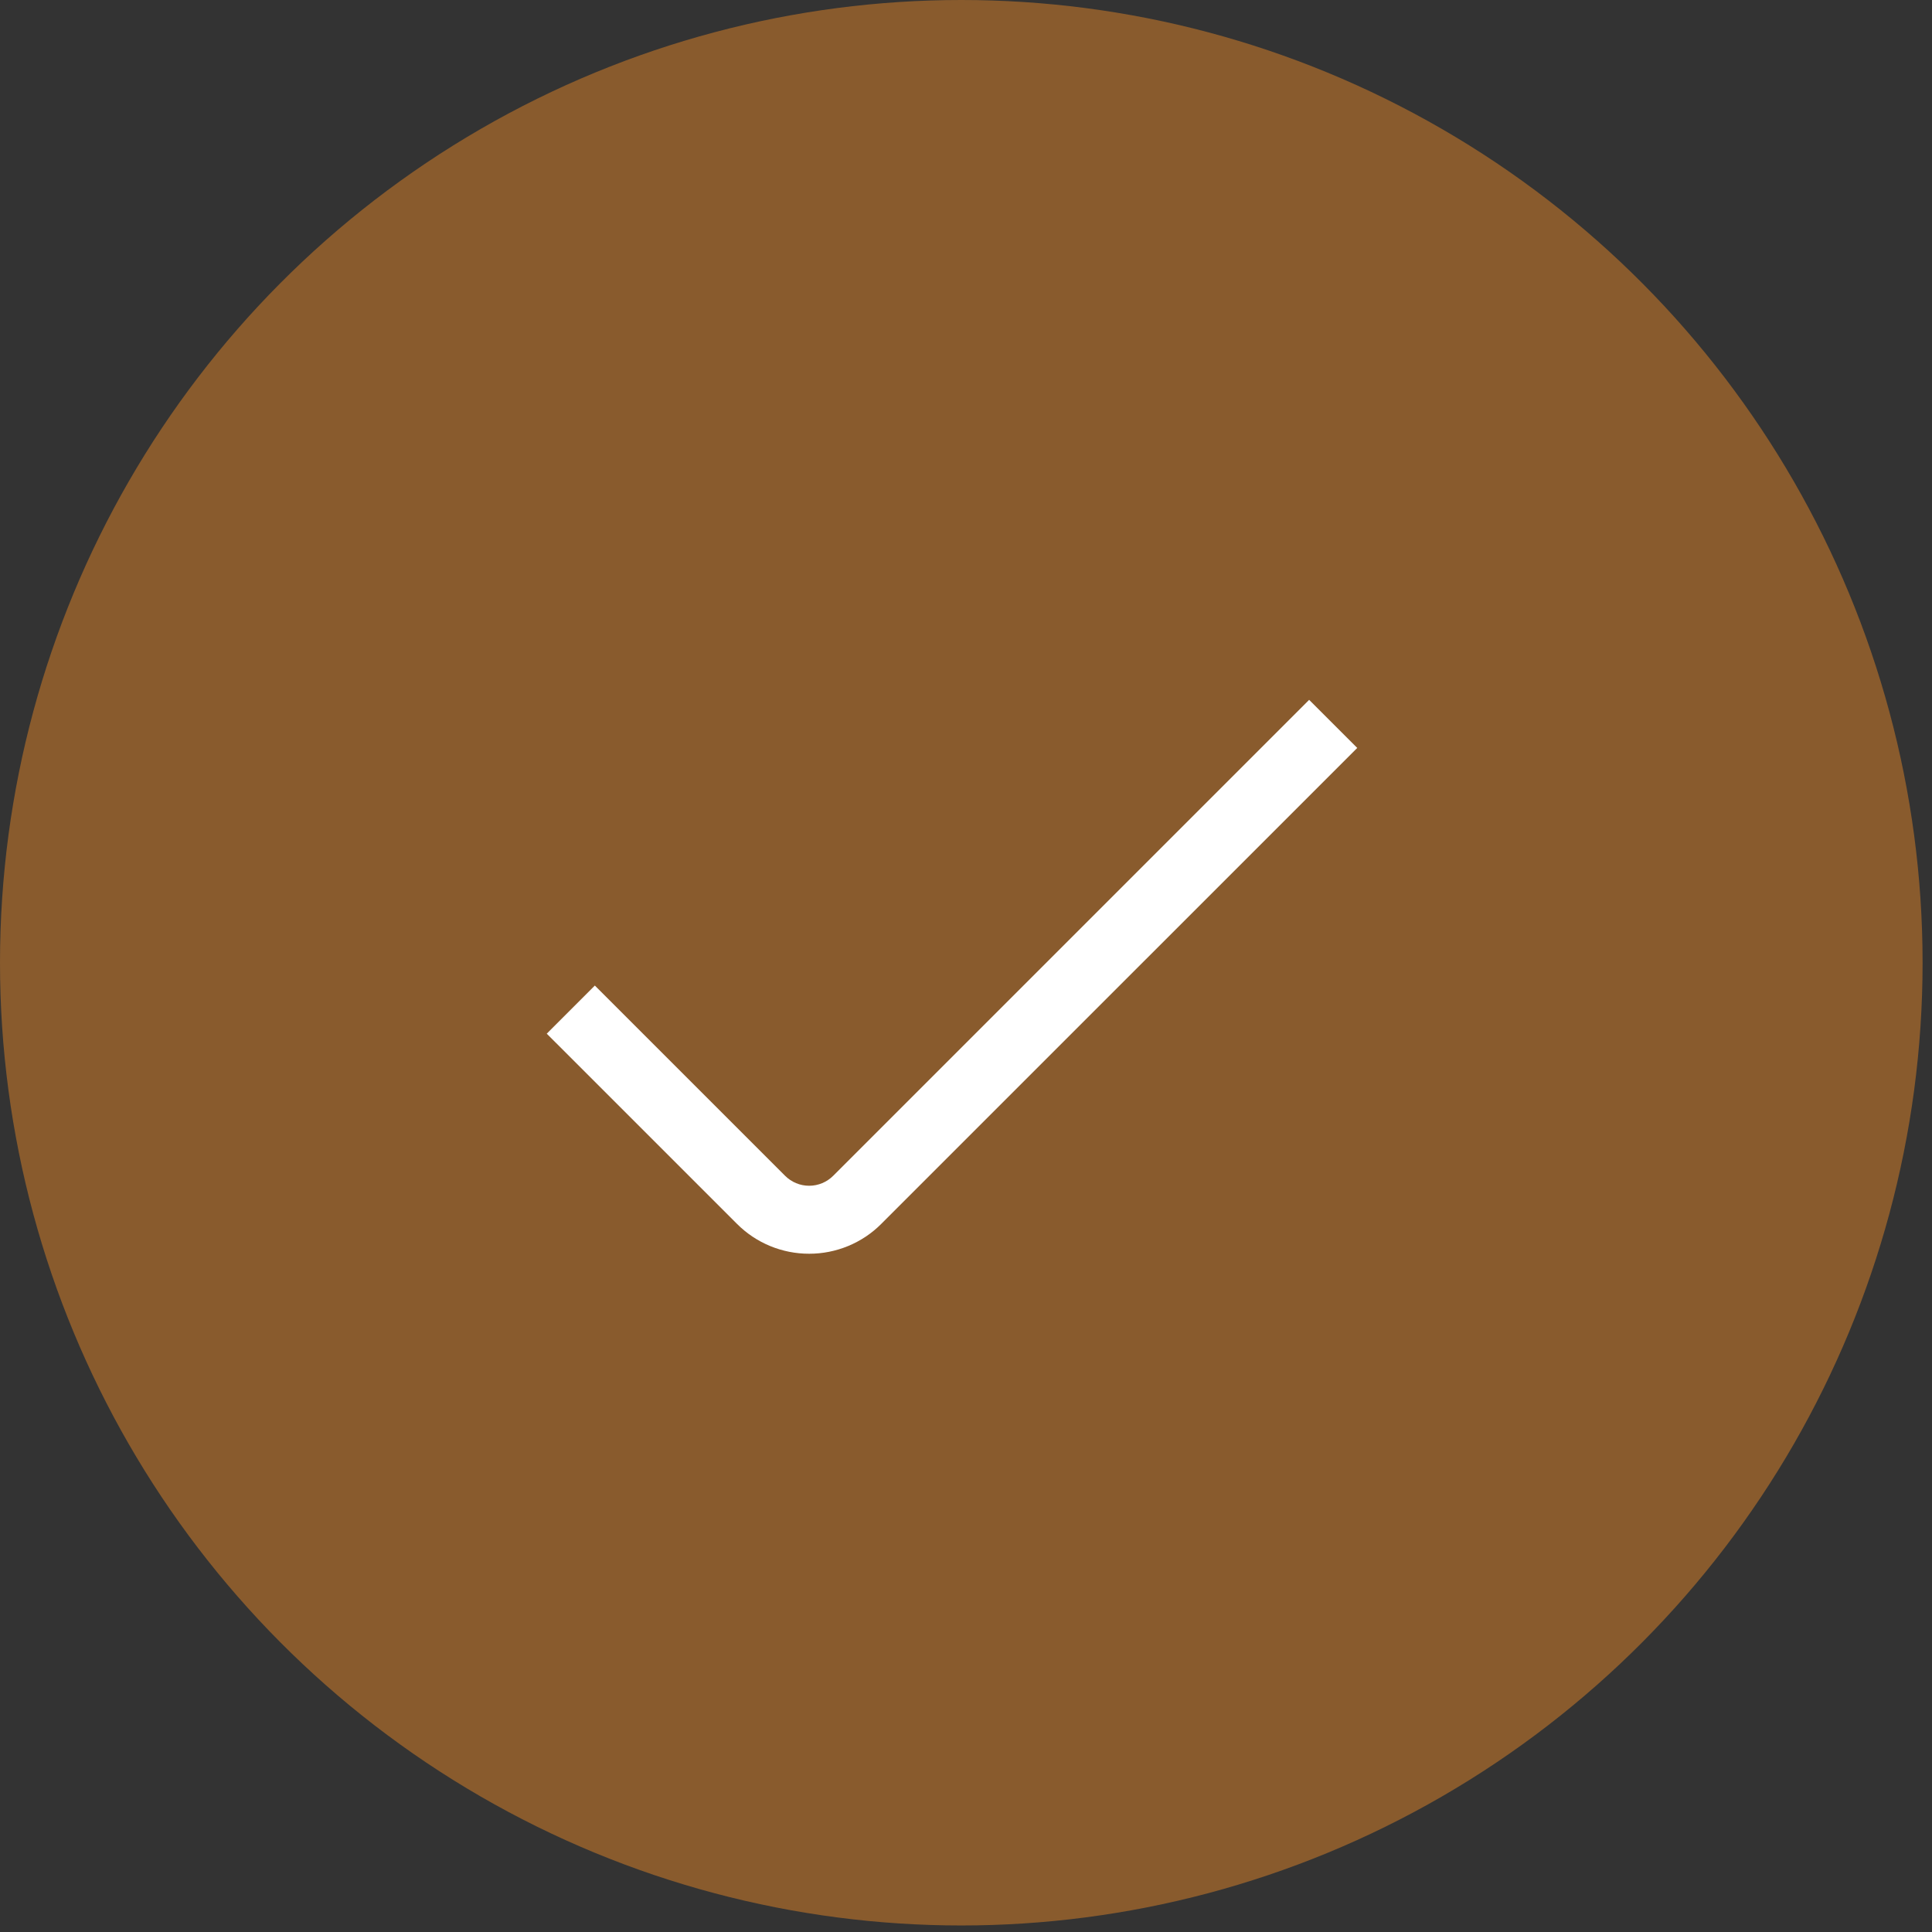 <svg xmlns="http://www.w3.org/2000/svg" width="71" height="71" viewBox="0 0 71 71" fill="none"><rect x="0" y="0" width="71" height="71" fill="#333333" stroke="none"/><ellipse cx="35.327" cy="35.38" rx="35.327" ry="35.38" fill="#895B2D"></ellipse><path d="M29.735 46.074C29.243 46.075 28.755 45.978 28.3 45.79C27.845 45.602 27.432 45.326 27.084 44.977L20.093 37.987L21.86 36.219L28.852 43.21C29.086 43.444 29.404 43.576 29.735 43.576C30.067 43.576 30.385 43.444 30.619 43.21L48.11 25.719L49.878 27.486L32.386 44.977C32.039 45.326 31.625 45.602 31.17 45.79C30.715 45.978 30.228 46.075 29.735 46.074Z" fill="white"></path></svg>